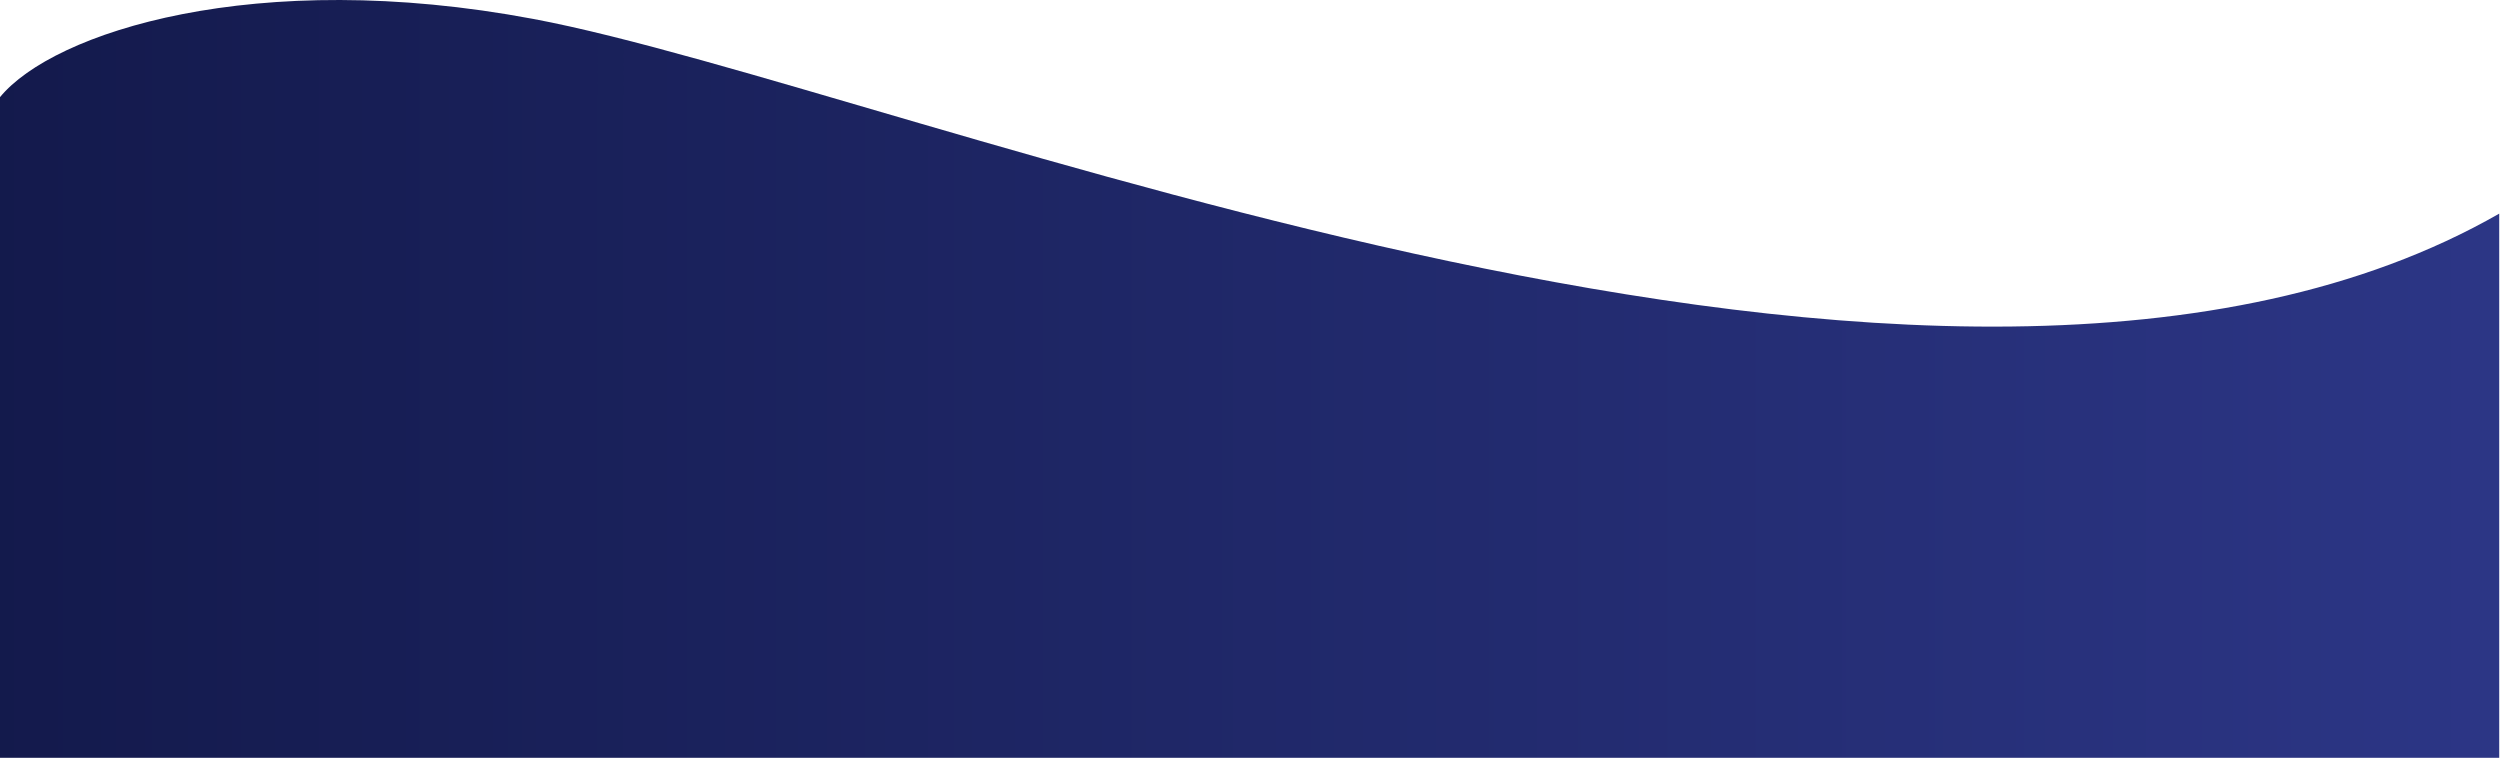 <svg width="1280" height="388" fill="none" xmlns="http://www.w3.org/2000/svg"><path d="M0 49.74V388h1279.6V109.38C996.825 271.389 463.525 45.445 272.993 9.683 130.717-17.022 27.27 16.507 0 49.74z" fill="url(#paint0_linear)"/><defs><linearGradient id="paint0_linear" x1="1332.92" y1="270.532" x2="-538.498" y2="270.532" gradientUnits="userSpaceOnUse"><stop stop-color="#2D3788"/><stop offset="1" stop-color="#090E34"/></linearGradient></defs></svg>